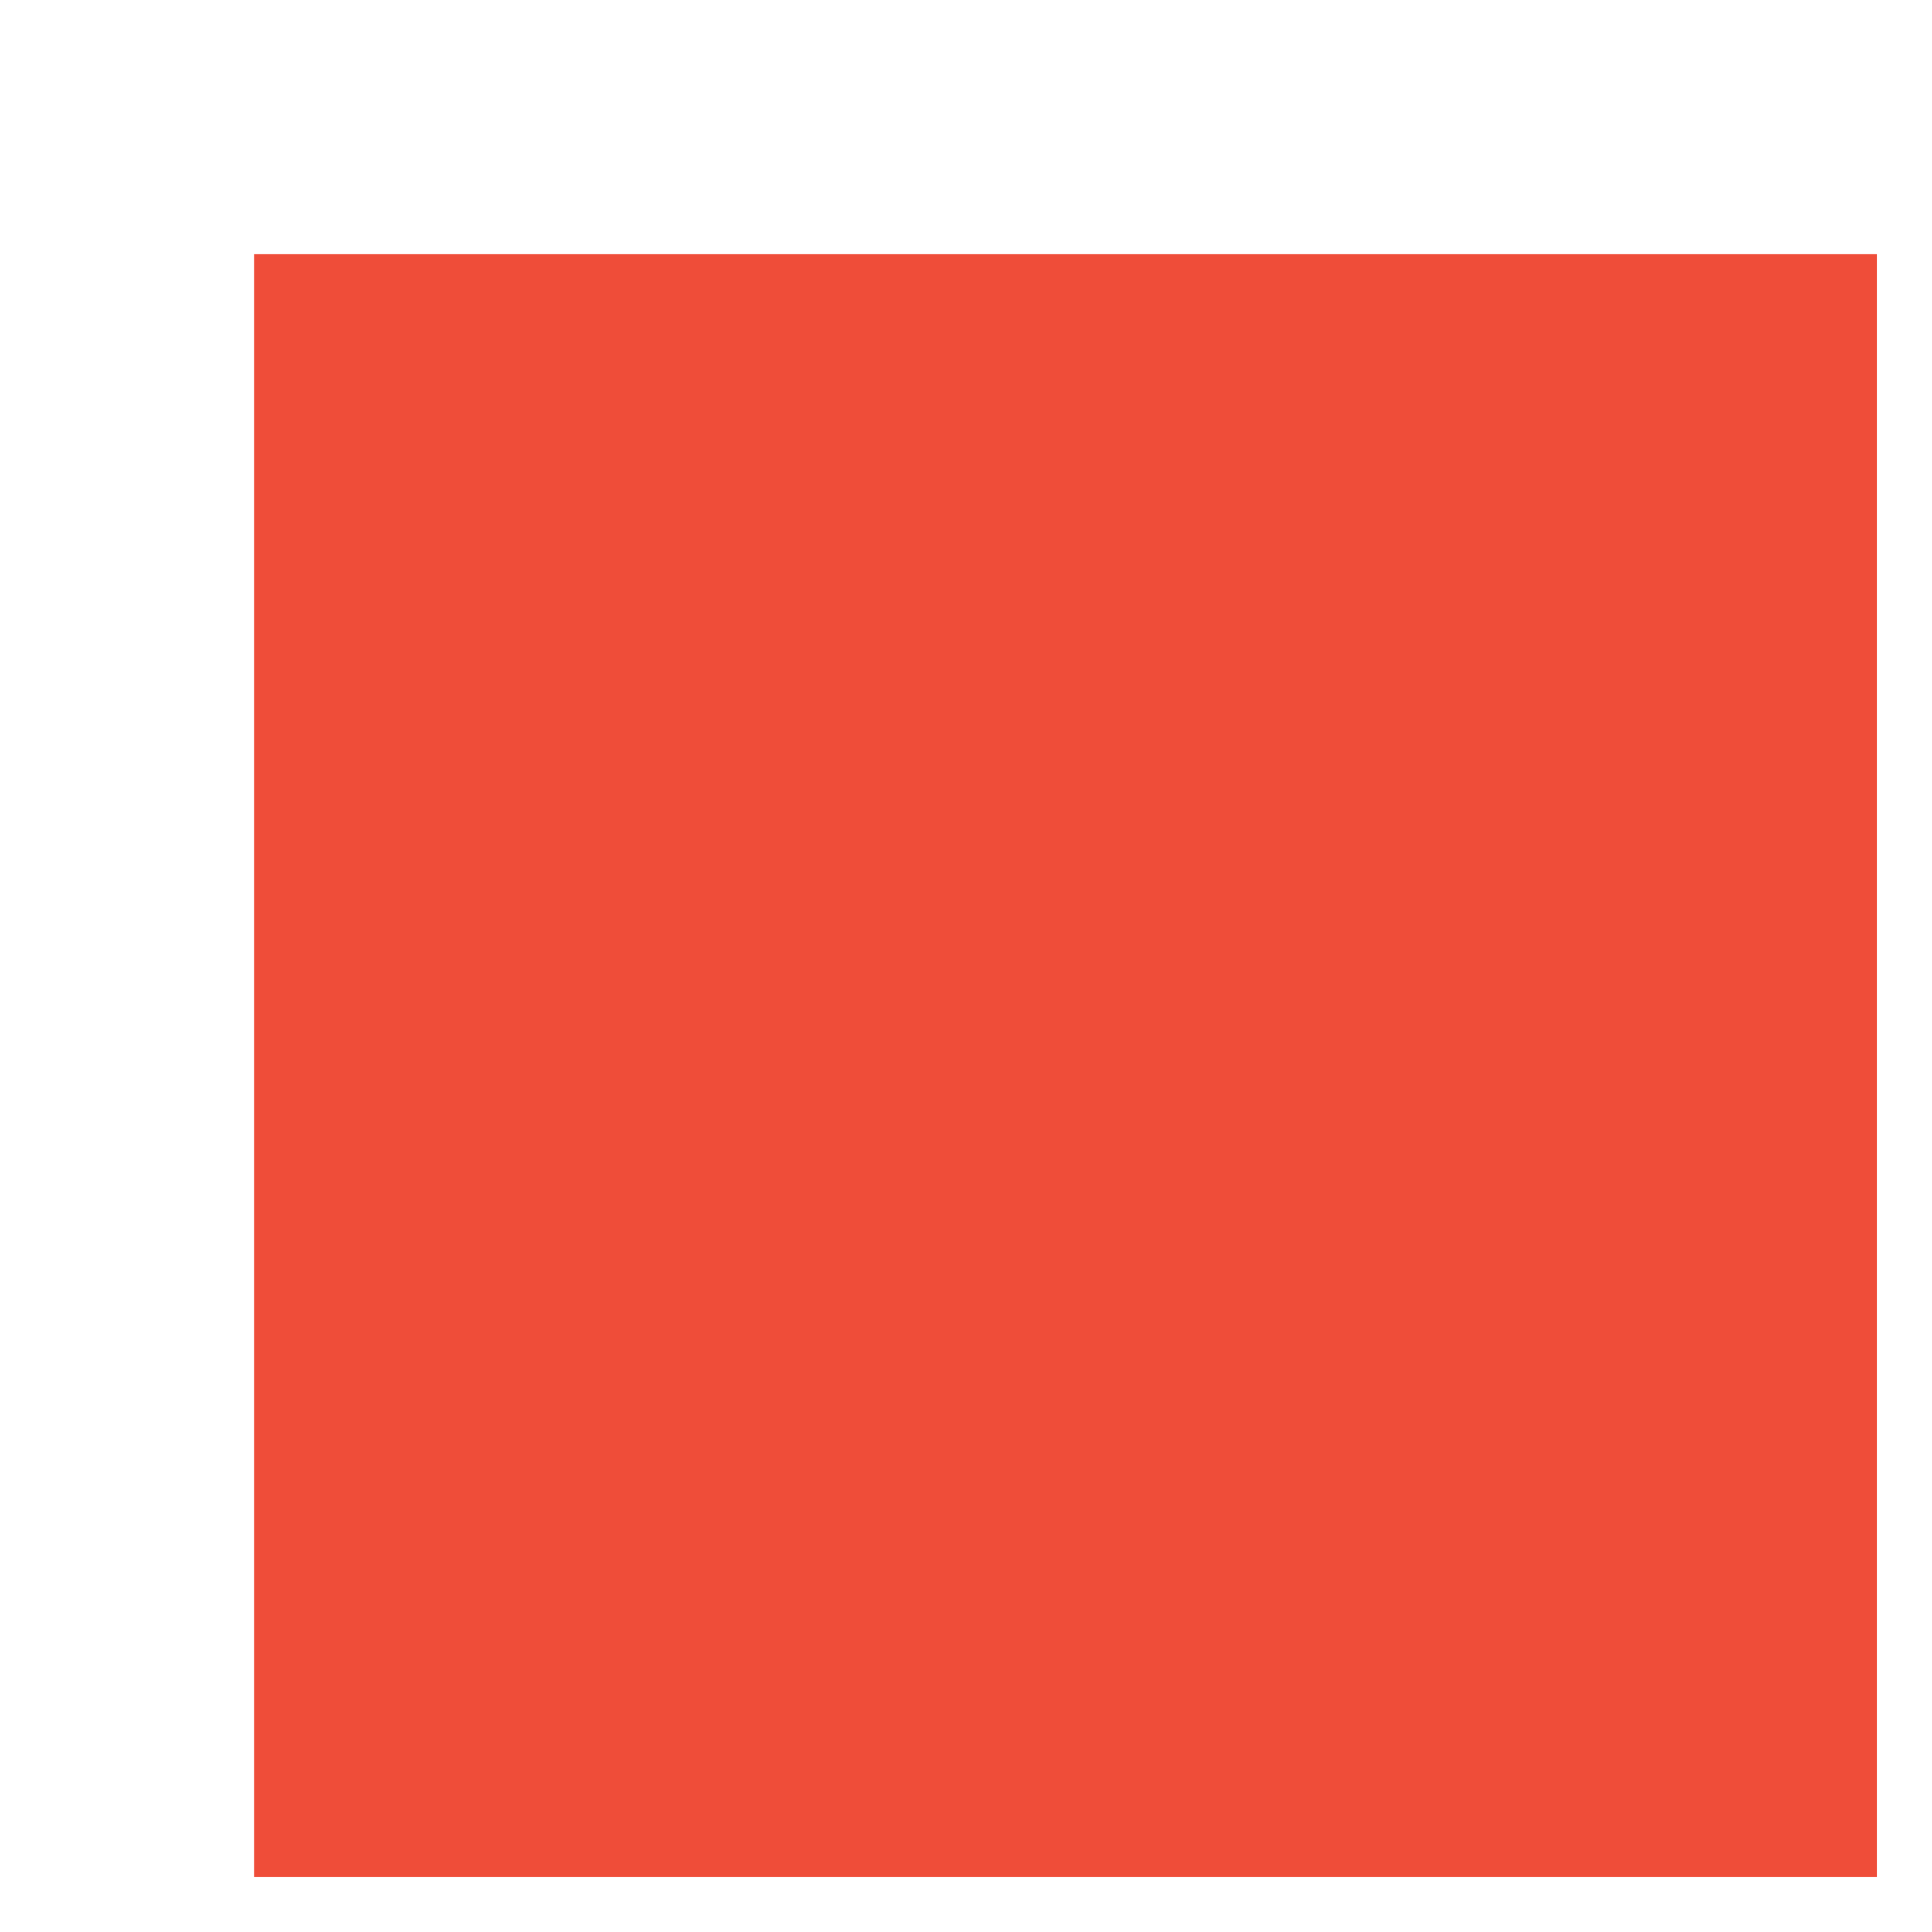 
<svg xmlns="http://www.w3.org/2000/svg" version="1.1" xmlns:xlink="http://www.w3.org/1999/xlink" preserveAspectRatio="none" x="0px" y="0px" width="100px" height="100px" viewBox="0 0 100 100">
<defs>
<filter id="Filter_1" x="-37.695%" y="-37.695%" width="175.389%" height="175.389%" color-interpolation-filters="sRGB">
<feFlood flood-color="#EFA9A0" flood-opacity="1" in="SourceGraphic" result="result1"/>

<feComposite in2="SourceGraphic" in="result1" operator="in" result="result2"/>

<feGaussianBlur in="result2" stdDeviation="1,1" result="result3"/>

<feFlood flood-color="#A13426" flood-opacity="1" in="SourceGraphic" result="result4"/>

<feComposite in2="SourceGraphic" in="result4" operator="in" result="result5"/>

<feGaussianBlur in="result5" stdDeviation="1,1" result="result6"/>

<feOffset dx="5.657" dy="5.657" in="result3" result="result7"/>

<feOffset dx="-5.657" dy="-5.657" in="result3" result="result8"/>

<feOffset dx="-5.657" dy="-5.657" in="result6" result="result9"/>

<feOffset dx="5.657" dy="5.657" in="result6" result="result10"/>

<feColorMatrix in="SourceGraphic" type="matrix" values="0 0 0 0 255 0 0 0 0 255 0 0 0 0 255 0 0 0 255 0" result="result11"/>

<feFlood flood-color="#000000" flood-opacity="0" in="SourceGraphic" result="result12"/>

<feComposite in2="result8" in="result7" operator="arithmetic" k1="0" k2="-1" k3="1" k4="0" result="result13"/>

<feComposite in2="result10" in="result9" operator="arithmetic" k1="0" k2="-1" k3="1" k4="0" result="result14"/>

<feComposite in2="result12" in="result13" operator="xor" result="result15"/>

<feComposite in2="result15" in="result14" operator="xor" result="result16"/>

<feComposite in2="result11" in="result16" operator="in" result="result17"/>

<feBlend mode="normal" in2="SourceGraphic" in="result17" result="result18"/>

<feFlood flood-color="#CCCCCC" flood-opacity="1" in="result18" result="result19"/>

<feComposite in2="result18" in="result19" operator="in" result="result20"/>

<feGaussianBlur in="result20" stdDeviation="1.333,1.333" result="result21"/>

<feOffset dx="10.607" dy="10.607" in="result21" result="result22"/>

<feComposite in2="result22" in="result18" operator="over" result="result23"/>
</filter>

<g id="Symbol_1_0_Layer0_0_FILL">
<path fill="#EF4D39" stroke="none" d="
M 84 84
L 84 0 0 0 0 84 84 84 Z"/>
</g>
</defs>

<g filter="url(#Filter_1)" transform="matrix( 1, 0, 0, 1, 0,0) ">
<g transform="matrix( 1, 0, 0, 1, 2.55,2.55) ">
<g transform="matrix( 1, 0, 0, 1, 0,0) ">
<use xlink:href="#Symbol_1_0_Layer0_0_FILL"/>
</g>
</g>
</g>
</svg>
